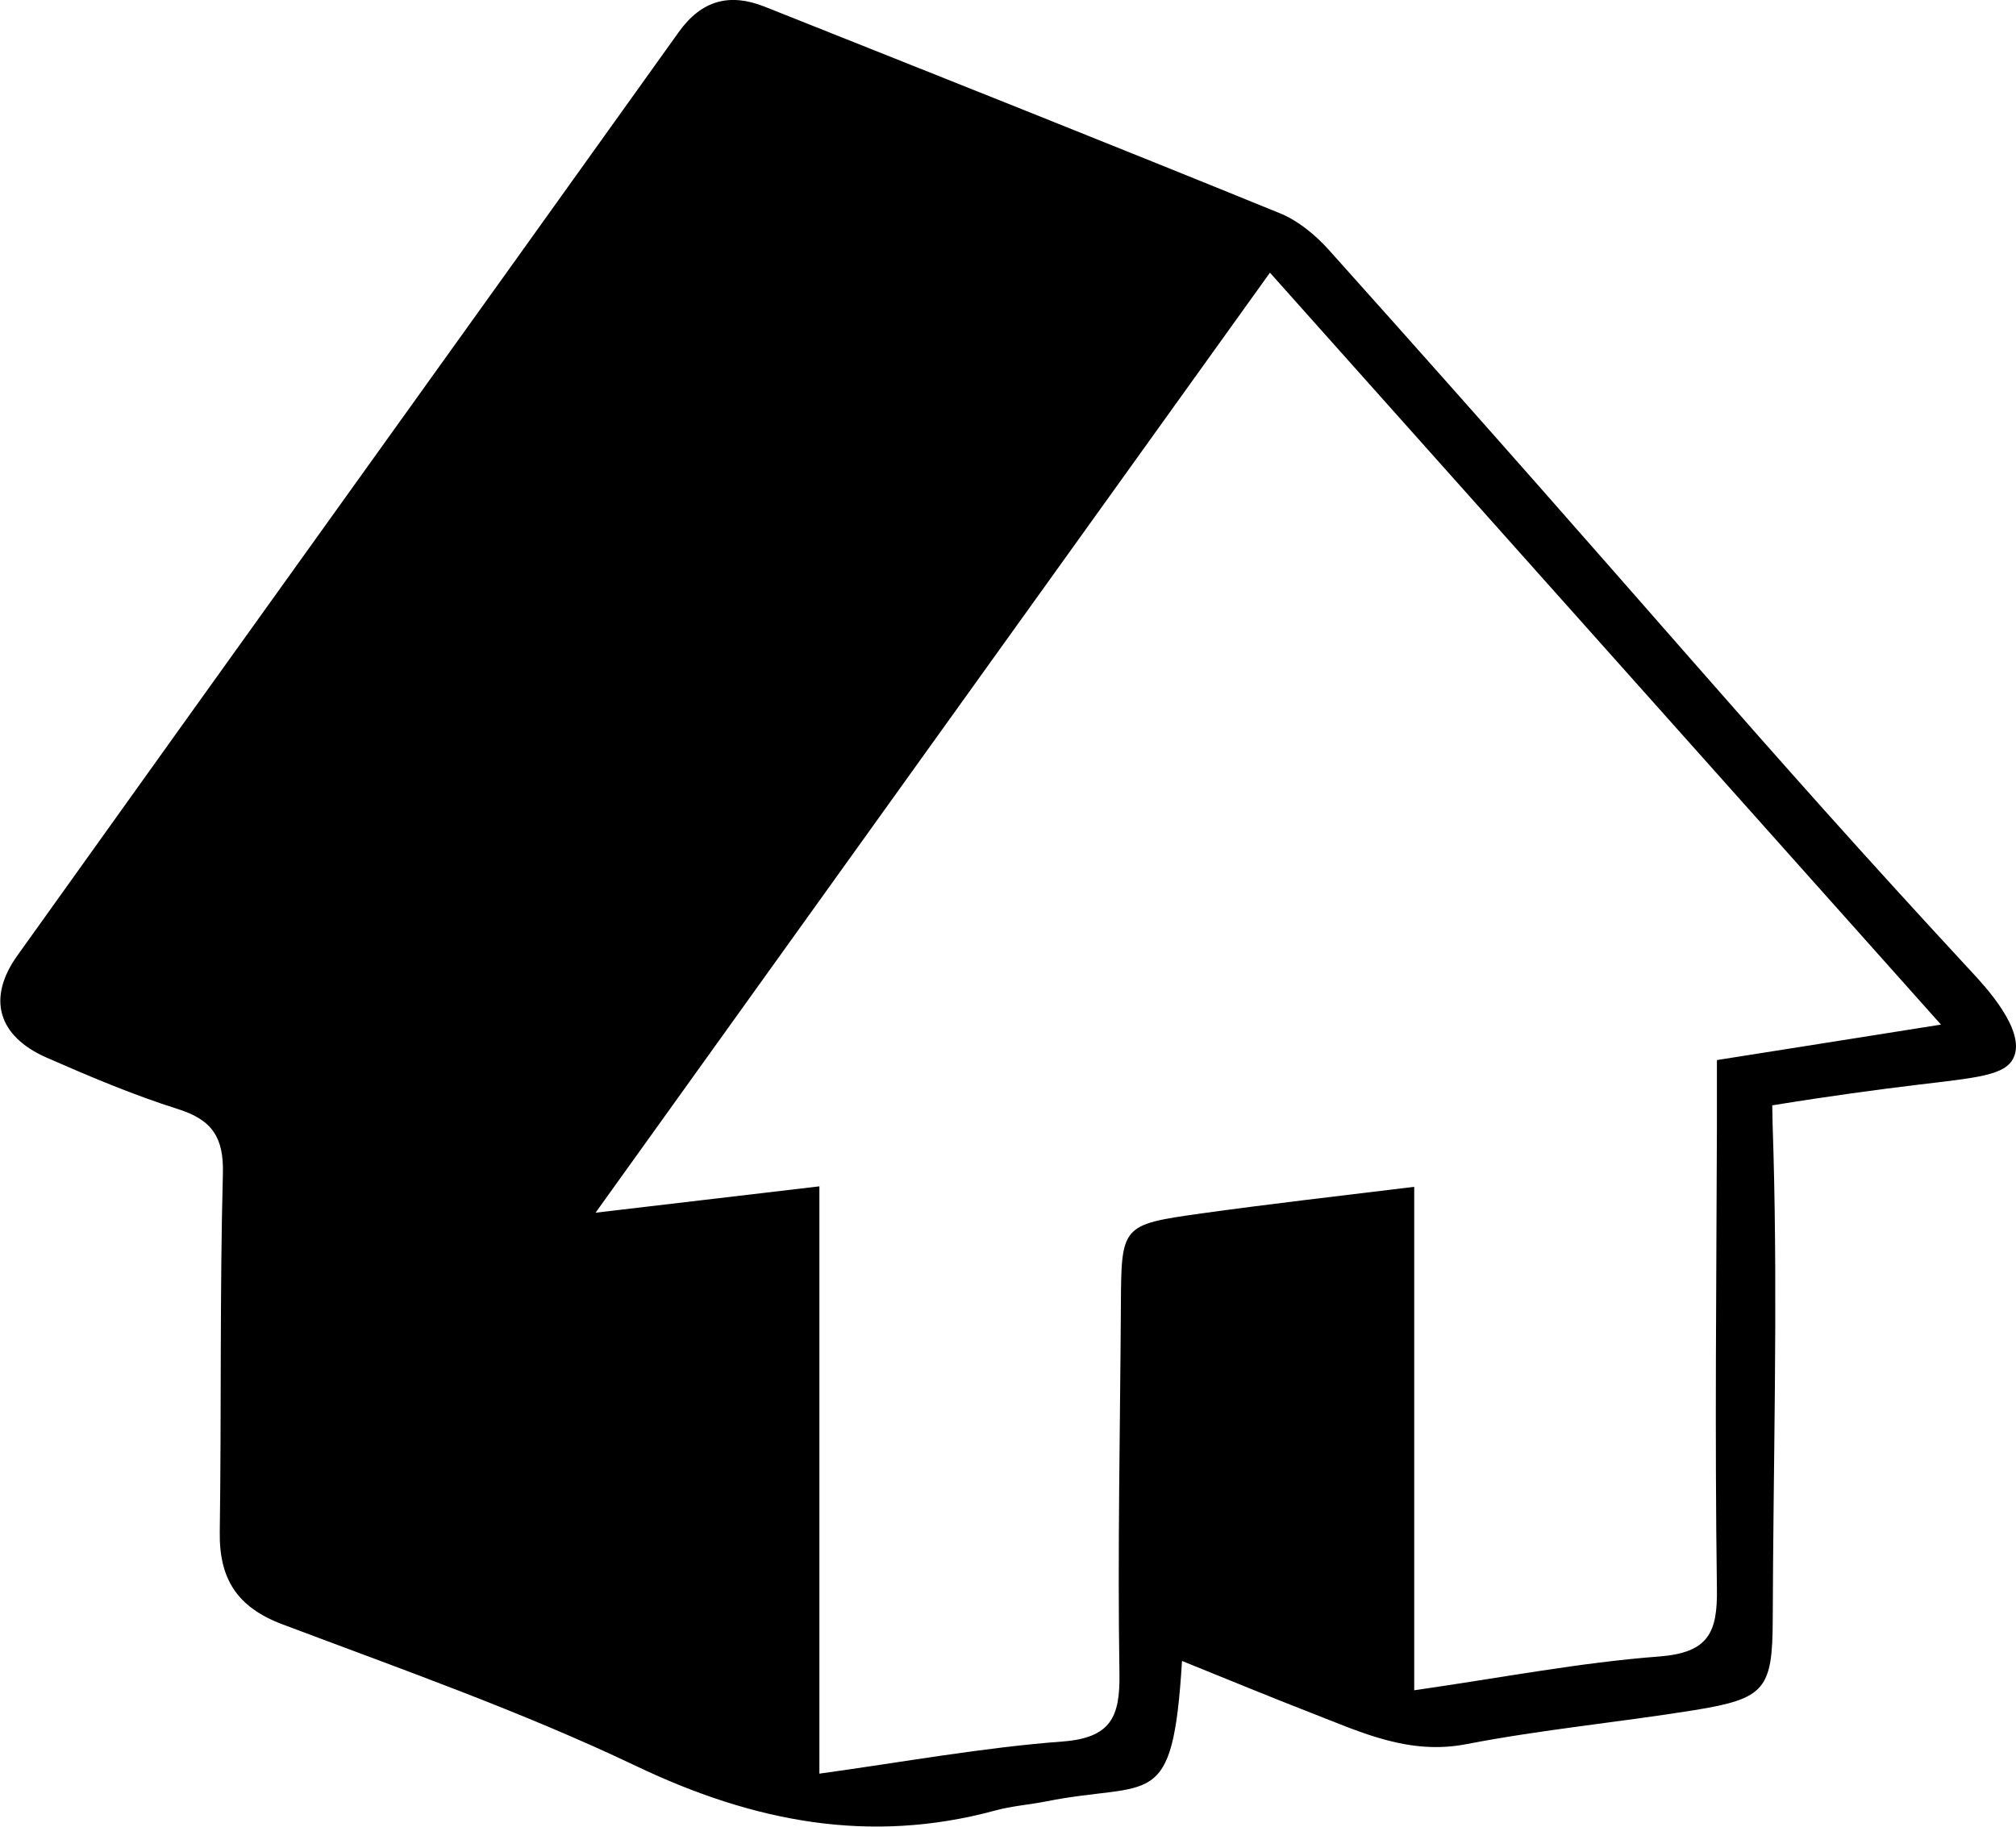 <svg xmlns="http://www.w3.org/2000/svg" data-name="Layer 2" viewBox="0 0 84.12 76.23"><path d="M49.32 69.33c-.39 6.37-1.26 4.97-5.68 5.85-.71.14-1.43.19-2.12.38-5.24 1.42-10.09.47-14.96-1.85-4.78-2.28-9.81-4.05-14.77-5.92-1.89-.71-2.65-1.89-2.62-3.86.07-4.98 0-9.97.13-14.95.04-1.5-.44-2.24-1.86-2.69-1.87-.59-3.69-1.36-5.49-2.15-2.03-.89-2.51-2.47-1.22-4.27C9.9 27.03 19.13 14.2 28.32 1.34 29.28 0 30.45-.3 31.91.28c7.18 2.86 14.36 5.71 21.52 8.63.75.31 1.46.9 2.01 1.51 14.02 15.65 17.57 20.14 26.81 30.12.56.6 2.3 2.46 1.77 3.6-.35.75-1.52.83-4.08 1.14-1.57.19-3.6.46-5.99.85 0 .34.02 1.06.05 1.96.18 6.49-.01 12.99-.03 19.48-.01 2.93-.31 3.32-3.27 3.8-3.17.51-6.37.81-9.52 1.42-2.39.46-4.37-.49-6.43-1.29-1.75-.68-3.49-1.4-5.42-2.18Zm9.69 1.21c3.63-.52 6.92-1.16 10.23-1.41 2.04-.16 2.43-.99 2.4-2.83-.09-6.42-.02-12.85 0-19.27v-2.79c3.13-.49 6.05-.96 9.35-1.48-9.47-10.61-18.64-20.89-28-31.38-9.43 13.14-18.63 25.97-28.14 39.23 3.46-.41 6.28-.74 9.34-1.1v24.51c3.54-.49 6.82-1.09 10.13-1.34 2.03-.15 2.42-1.02 2.39-2.84-.08-5.11.03-10.23.06-15.34.02-3.36.01-3.39 3.36-3.86 2.88-.4 5.77-.73 8.88-1.11v21.02Z" data-name="Layer 1" style="fill:#000;stroke-width:0"/></svg>